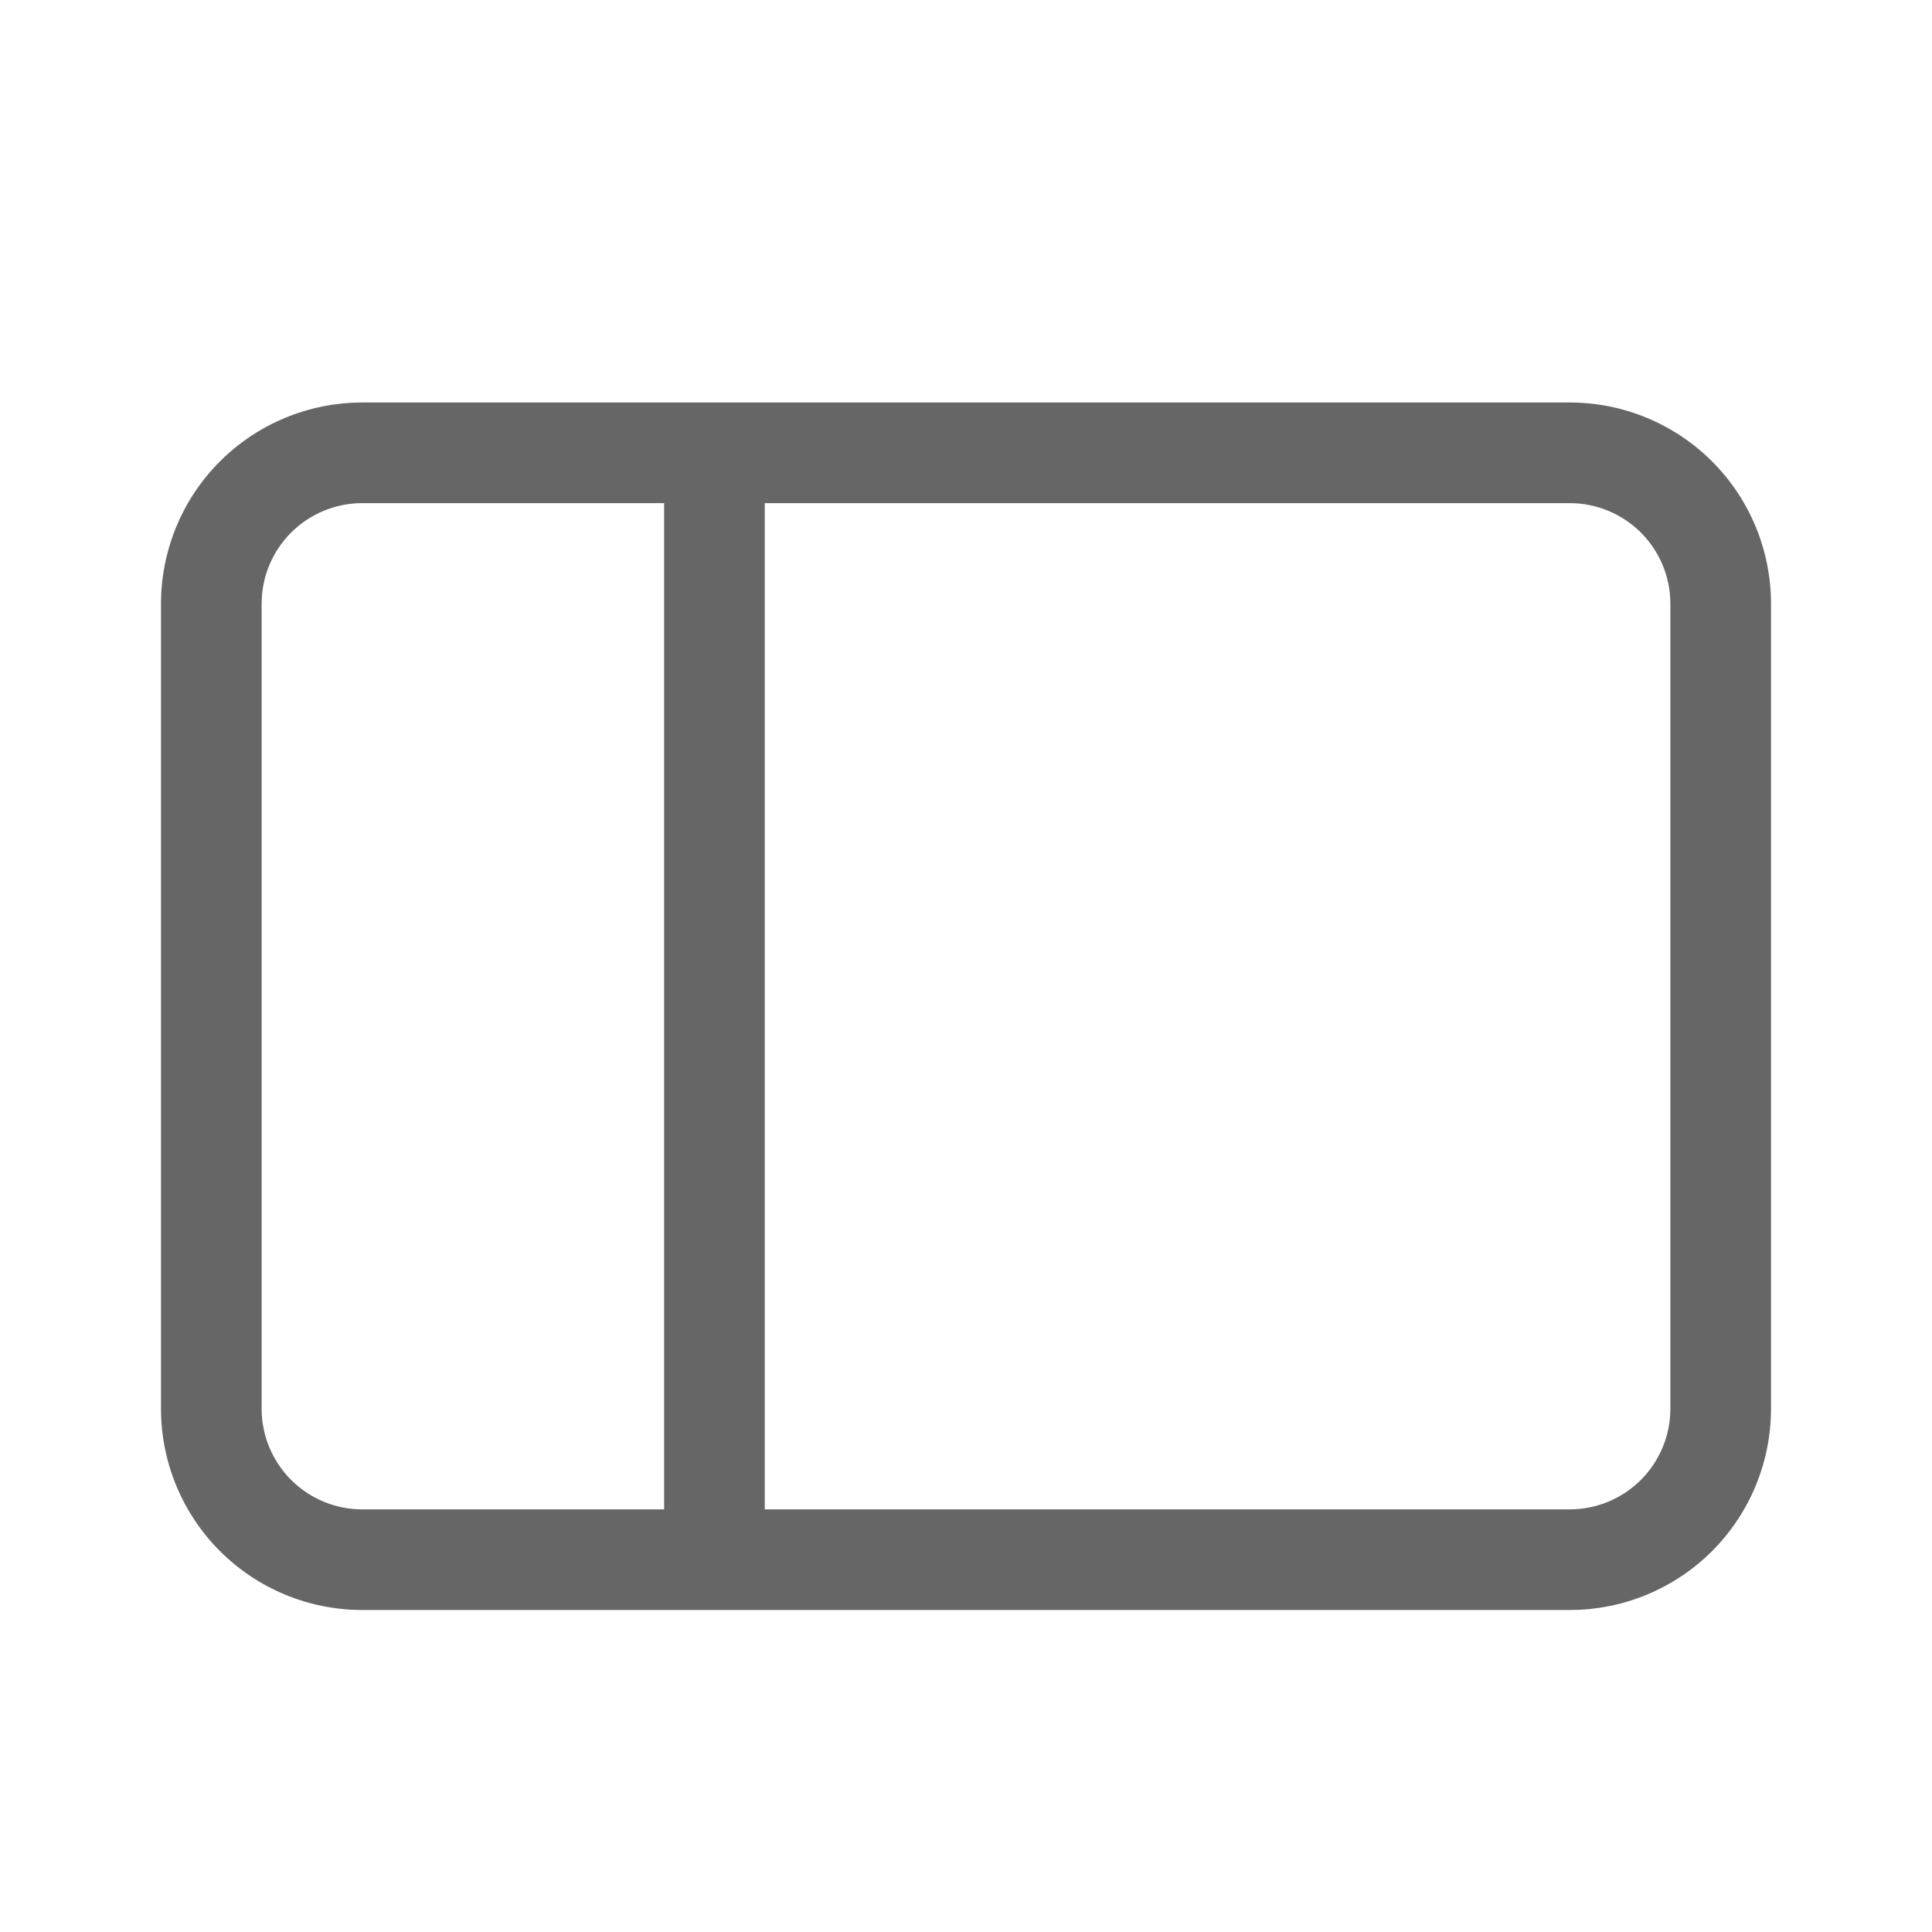 <svg width="24" height="24" viewBox="0 0 24 24" fill="none" xmlns="http://www.w3.org/2000/svg">
<path fill-rule="evenodd" clip-rule="evenodd" d="M9.5 6.25H19.5C19.831 6.25 20.149 6.382 20.384 6.616C20.618 6.851 20.75 7.168 20.75 7.5V17.5C20.75 17.831 20.618 18.149 20.384 18.384C20.149 18.618 19.831 18.75 19.5 18.75H9.5V6.25ZM8.25 6.25H4.5C4.168 6.25 3.851 6.382 3.616 6.616C3.382 6.851 3.25 7.168 3.25 7.5V17.5C3.25 17.831 3.382 18.149 3.616 18.384C3.851 18.618 4.168 18.75 4.5 18.75H8.25V6.25ZM2 7.5C2 6.837 2.263 6.201 2.732 5.732C3.201 5.263 3.837 5 4.5 5H19.5C20.163 5 20.799 5.263 21.268 5.732C21.737 6.201 22 6.837 22 7.5V17.5C22 18.163 21.737 18.799 21.268 19.268C20.799 19.737 20.163 20 19.5 20H4.5C3.837 20 3.201 19.737 2.732 19.268C2.263 18.799 2 18.163 2 17.5V7.5Z" fill="#666666"/>
</svg>
